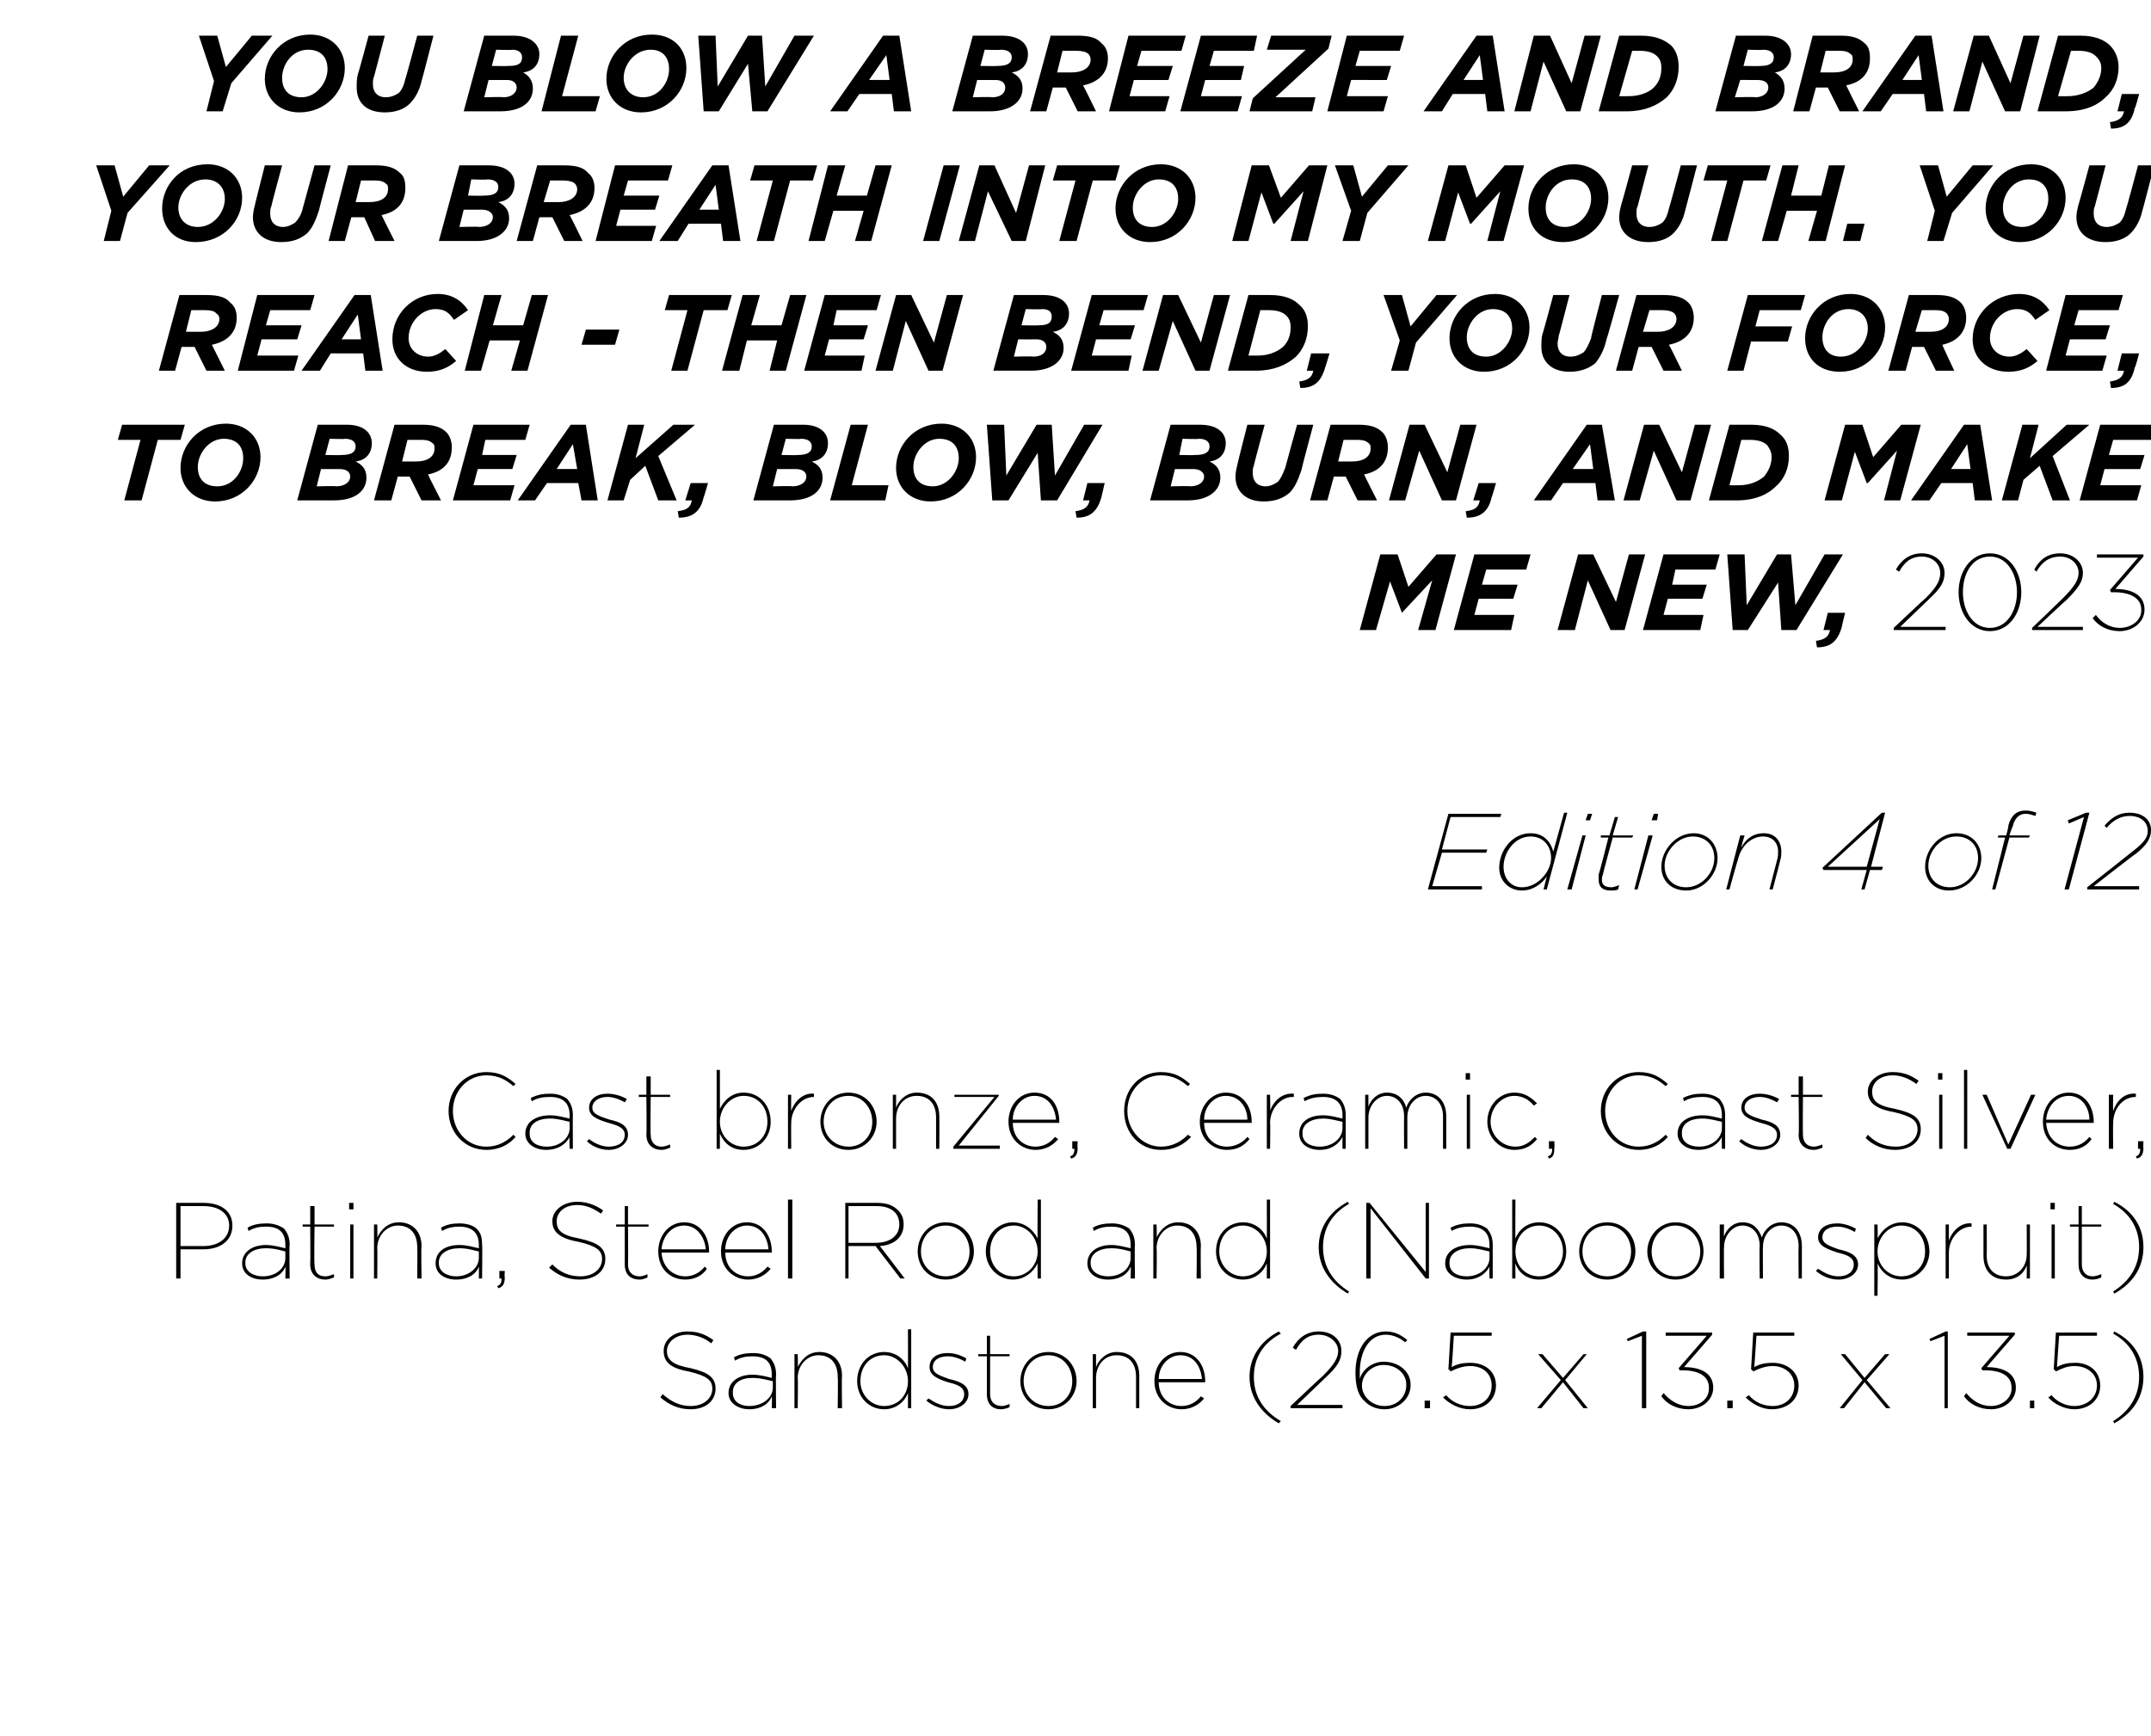 <?xml version="1.0" standalone="no"?><!DOCTYPE svg PUBLIC "-//W3C//DTD SVG 1.1//EN" "http://www.w3.org/Graphics/SVG/1.1/DTD/svg11.dtd"><svg xmlns="http://www.w3.org/2000/svg" version="1.1" width="199px" height="160.6px" viewBox="0 -3 199 160.6" style="top:-3px"><desc>YOU BLOW A BREEZE AND BRAND, YOUR BREATH INTO MY MOUTH. YOU REACH THEN BEND, YOUR FORCE, TO BREAK, BLOW, BURN, AND MA...</desc><defs/><g id="Polygon16800"><path d="m61.1 126.3l.2-.3c.8.7 1.6 1.1 2.6 1.1c1.2 0 2-.7 2-1.6c0-.8-.5-1.2-2.2-1.6c-1.7-.3-2.3-.9-2.3-1.9c0-1 .9-1.8 2.2-1.8c1 0 1.7.3 2.4.8l-.2.3c-.6-.5-1.4-.8-2.2-.8c-1.1 0-1.9.7-1.9 1.5c0 .8.5 1.3 2.2 1.6c1.7.4 2.3.9 2.3 1.9c0 1.1-.9 1.9-2.3 1.9c-1.1 0-2-.4-2.8-1.1zm6.3-.4c0-1.1 1-1.7 2.2-1.7c.7 0 1.4.2 1.8.3v-.3c0-1.2-.6-1.7-1.8-1.7c-.6 0-1.1.1-1.6.4l-.1-.3c.5-.3 1.1-.4 1.8-.4c.7 0 1.2.2 1.6.5c.3.4.5.8.5 1.5c-.04-.04 0 3.1 0 3.1h-.4s.04-1.05 0-1.1c-.2.6-.9 1.2-2.1 1.2c-.9 0-1.9-.5-1.9-1.5zm4.1-.5v-.6c-.5-.1-1.1-.3-1.9-.3c-1.1 0-1.8.5-1.8 1.3v.1c0 .8.7 1.2 1.5 1.2c1.3 0 2.2-.8 2.2-1.7zm2-3.1h.3s.04 1.16 0 1.2c.3-.6.9-1.4 2-1.4c1.3 0 2.1.9 2.1 2.2c-.04.05 0 3 0 3h-.4s.04-2.9 0-2.9c0-1.2-.6-2-1.8-2c-1 0-1.9.9-1.9 2.1c.04-.04 0 2.8 0 2.8h-.3v-5zm5.8 2.5c0-1.6 1.1-2.7 2.5-2.7c1.1 0 1.9.7 2.2 1.5c.01.03 0-3.6 0-3.6h.3v7.3h-.3v-1.4c-.3.8-1.1 1.5-2.2 1.5c-1.4 0-2.5-1.1-2.5-2.6zm4.7 0c0-1.3-1-2.4-2.2-2.4c-1.3 0-2.2 1-2.2 2.4c0 1.3 1 2.3 2.2 2.3c1.3 0 2.2-1 2.2-2.3zm1.7 1.8l.2-.2c.6.4 1.2.7 1.9.7c.8 0 1.4-.4 1.4-1.1c0-.7-.7-.9-1.5-1.1c-.9-.3-1.7-.6-1.7-1.4c0-.8.6-1.3 1.7-1.3c.6 0 1.2.2 1.7.5l-.1.3c-.5-.3-1.1-.5-1.6-.5c-.9 0-1.4.4-1.4 1c0 .6.7.8 1.5 1.1c.9.2 1.8.5 1.8 1.4c0 .8-.8 1.4-1.8 1.4c-.7 0-1.5-.3-2.1-.8zm5.6-.6v-3.5h-.8v-.2h.8v-1.7h.3v1.7h1.8v.2h-1.8v3.5c0 .7.4 1.1 1.1 1.1c.2 0 .5-.1.7-.2v.3c-.2.1-.5.2-.8.2c-.8 0-1.3-.5-1.3-1.4zm3.1-1.2c0-1.4 1-2.7 2.6-2.7c1.5 0 2.6 1.2 2.6 2.7c0 1.4-1.1 2.6-2.6 2.6c-1.6 0-2.6-1.2-2.6-2.6zm4.8 0c0-1.3-.9-2.4-2.2-2.4c-1.4 0-2.3 1.1-2.3 2.4c0 1.3 1 2.3 2.3 2.3c1.3 0 2.2-1 2.2-2.3zm1.9-2.5h.3v1.2c.2-.6.9-1.4 1.9-1.4c1.4 0 2.1.9 2.1 2.2v3h-.3v-2.9c0-1.2-.6-2-1.8-2c-1.1 0-1.9.9-1.9 2.1v2.8h-.3v-5zm5.7 2.5c0-1.5 1-2.7 2.4-2.7c1.5 0 2.3 1.3 2.3 2.7v.1h-4.3c0 1.4 1 2.2 2.1 2.2c.8 0 1.4-.4 1.8-.9l.3.2c-.5.6-1.2 1-2.1 1c-1.3 0-2.5-1-2.5-2.6zm4.4-.2c-.1-1.1-.7-2.2-2-2.2c-1.1 0-2 1-2 2.2h4zm4.4-.2c0-1.8 1-3.3 2.7-4.2l.2.2c-1.7.9-2.5 2.3-2.5 4c0 1.7.8 3.1 2.5 4.1l-.2.2c-1.7-1-2.7-2.5-2.7-4.3zm3.8 2.7s2.99-2.82 3-2.8c1.1-1.1 1.4-1.7 1.4-2.3c0-.8-.8-1.5-1.8-1.5c-1 0-1.6.5-2.1 1.4l-.3-.2c.5-.9 1.3-1.5 2.4-1.5c1.3 0 2.1.8 2.1 1.8c0 .8-.3 1.4-1.5 2.5L120 127h4.2v.3h-4.8v-.2zm6.9-.4c-.6-.5-.9-1.3-.9-2.7c0-2.2 1.1-3.8 2.8-3.8c.8 0 1.4.3 2 .8l-.2.2c-.5-.4-1.1-.7-1.8-.7c-1.5 0-2.4 1.5-2.4 3.5v.6c.2-.8 1.1-1.6 2.2-1.6c1.4 0 2.5.9 2.5 2.1v.1c0 1.2-1.1 2.2-2.4 2.2c-.8 0-1.4-.3-1.8-.7zm3.8-1.5v-.1c0-1-.9-1.8-2.1-1.8c-1.1 0-2 .9-2 1.9c0 1 .9 1.9 2.1 1.9c1.2 0 2-.9 2-1.9zm1.7 1.4h.5v.7h-.5v-.7zm1.7-.3l.3-.2c.5.6 1.3 1 2.2 1c1.2 0 2-.8 2-1.9c0-1.1-.8-1.8-2-1.8c-.6 0-1.2.2-1.8.5c.04-.03-.2-.2-.2-.2l.2-3.4h3.8v.3h-3.5s-.17 2.89-.2 2.9c.5-.3 1.1-.4 1.7-.4c1.4 0 2.4.8 2.4 2.1c0 1.3-1 2.2-2.4 2.2c-1 0-1.9-.5-2.5-1.1zm10.9-1.6l-2.1-2.4h.4l1.9 2.2l1.9-2.2h.3l-2 2.4l2.1 2.6h-.4l-1.9-2.4l-2 2.4h-.4l2.2-2.6zm7.5-4.1l-1.3.5l-.1-.2l1.5-.7h.3v7.1h-.4v-6.7zm1.8 5.6l.2-.3c.6.7 1.4 1.2 2.3 1.2c1.1 0 1.9-.7 1.9-1.6v-.1c0-1.1-1-1.6-2.4-1.6h-.3l-.1-.2l2.6-3h-3.8v-.3h4.3v.2l-2.6 3c1.6 0 2.7.6 2.7 1.9c0 1.2-1.1 2-2.3 2c-1.1 0-2-.5-2.5-1.2zm6.1.4h.5v.7h-.5v-.7zm1.7-.3l.3-.2c.5.6 1.3 1 2.2 1c1.2 0 2-.8 2-1.9c0-1.1-.9-1.8-2-1.8c-.6 0-1.2.2-1.8.5c.02-.03-.2-.2-.2-.2l.2-3.4h3.8v.3h-3.5l-.2 2.9c.5-.3 1.1-.4 1.7-.4c1.3 0 2.4.8 2.4 2.1c0 1.3-1 2.2-2.5 2.2c-.9 0-1.8-.5-2.4-1.1zm10.8-1.6l-2-2.4h.4l1.8 2.2l1.9-2.2h.4l-2.1 2.4l2.2 2.6h-.4l-2-2.4l-1.9 2.4h-.4l2.1-2.6zm7.6-4.1l-1.3.5l-.1-.2l1.5-.7h.2v7.1h-.3v-6.7zm1.8 5.6l.2-.3c.6.7 1.3 1.2 2.3 1.2c1 0 1.9-.7 1.9-1.6v-.1c0-1.1-1-1.6-2.4-1.6h-.3l-.1-.2l2.6-3H182v-.3h4.4v.2s-2.61 2.98-2.6 3c1.6 0 2.7.6 2.7 1.9c0 1.2-1.1 2-2.3 2c-1.1 0-2-.5-2.5-1.2zm6.1.4h.4v.7h-.4v-.7zm1.7-.3l.3-.2c.5.6 1.3 1 2.1 1c1.2 0 2.1-.8 2.1-1.9c0-1.1-.9-1.8-2.1-1.8c-.6 0-1.1.2-1.7.5c0-.03-.2-.2-.2-.2l.2-3.4h3.8v.3h-3.5s-.21 2.89-.2 2.9c.5-.3 1-.4 1.7-.4c1.3 0 2.3.8 2.3 2.1c0 1.3-1 2.2-2.4 2.2c-.9 0-1.9-.5-2.4-1.1zm6 2.2c1.6-1 2.4-2.4 2.4-4.1c0-1.7-.8-3.1-2.4-4l.1-.2c1.8.9 2.7 2.4 2.7 4.2c0 1.8-.9 3.3-2.7 4.3l-.1-.2z" stroke="none" fill="#000"/></g><g id="Polygon16799"><path d="m16.3 108.3h2.5c1.7 0 2.7.8 2.7 2.1c0 1.4-1.1 2.2-2.7 2.2h-2.1v2.7h-.4v-7zm2.5 4c1.4 0 2.4-.7 2.4-1.9c0-1.1-.9-1.8-2.4-1.8h-2.1v3.7h2.1zm3.6 1.6c0-1.1 1-1.7 2.2-1.7c.7 0 1.3.2 1.8.3v-.3c0-1.2-.6-1.7-1.8-1.7c-.6 0-1.1.1-1.6.4l-.1-.3c.5-.3 1.1-.4 1.8-.4c.6 0 1.2.2 1.6.5c.3.4.5.8.5 1.5c-.05-.04 0 3.1 0 3.1h-.4s.03-1.05 0-1.1c-.2.6-.9 1.2-2.1 1.2c-1 0-1.9-.5-1.9-1.5zm4-.5v-.6c-.4-.1-1-.3-1.8-.3c-1.1 0-1.9.5-1.9 1.3v.1c0 .8.8 1.2 1.6 1.2c1.3 0 2.1-.8 2.1-1.7zm2.3.6c.03.01 0-3.5 0-3.5h-.7v-.2h.7v-1.7h.4v1.7h1.8v.2h-1.8s-.05 3.48 0 3.5c0 .7.3 1.1 1 1.1c.3 0 .5-.1.8-.2v.3c-.3.1-.5.2-.8.2c-.8 0-1.4-.5-1.4-1.4zm3.6-5.7h.4v.6h-.4v-.6zm.1 2h.3v5h-.3v-5zm2.2 0h.3s.03 1.16 0 1.2c.3-.6.9-1.4 2-1.4c1.3 0 2.1.9 2.1 2.2c-.05.05 0 3 0 3h-.4s.03-2.9 0-2.9c0-1.2-.6-2-1.8-2c-1 0-1.9.9-1.9 2.1c.03-.04 0 2.8 0 2.8h-.3v-5zm5.7 3.6c0-1.1.9-1.7 2.2-1.7c.7 0 1.3.2 1.8.3v-.3c0-1.2-.7-1.7-1.8-1.7c-.6 0-1.1.1-1.6.4l-.1-.3c.5-.3 1.1-.4 1.7-.4c.7 0 1.3.2 1.6.5c.4.4.5.8.5 1.5c.04-.04 0 3.1 0 3.1h-.3s.02-1.05 0-1.1c-.2.6-.9 1.2-2.1 1.2c-1 0-1.9-.5-1.9-1.5zm4-.5v-.6c-.5-.1-1-.3-1.8-.3c-1.1 0-1.9.5-1.9 1.3v.1c0 .8.8 1.2 1.6 1.2c1.2 0 2.1-.8 2.1-1.7zM46 116c.3-.1.4-.3.4-.7h-.2v-.7h.5s-.04.62 0 .6c0 .6-.2.9-.6 1l-.1-.2zm4.8-1.7l.3-.3c.7.7 1.5 1.1 2.6 1.1c1.2 0 2-.7 2-1.6c0-.8-.5-1.2-2.2-1.6c-1.7-.3-2.4-.9-2.4-1.9c0-1 1-1.8 2.3-1.8c.9 0 1.7.3 2.4.8l-.2.3c-.7-.5-1.4-.8-2.2-.8c-1.2 0-1.9.7-1.9 1.5c0 .8.4 1.3 2.1 1.6c1.8.4 2.4.9 2.4 1.9c0 1.1-.9 1.9-2.4 1.9c-1.1 0-2-.4-2.8-1.1zm7-.3v-3.5h-.8v-.2h.8v-1.7h.3v1.7h1.9v.2h-1.9s.03 3.48 0 3.5c0 .7.4 1.1 1.1 1.1c.2 0 .5-.1.7-.2v.3c-.2.1-.5.2-.7.2c-.9 0-1.4-.5-1.4-1.4zm3.1-1.2c0-1.5 1-2.7 2.4-2.7c1.5 0 2.3 1.3 2.3 2.7v.1h-4.4c.1 1.4 1.1 2.2 2.2 2.2c.8 0 1.4-.4 1.8-.9l.2.2c-.4.6-1.1 1-2 1c-1.4 0-2.5-1-2.5-2.6zm4.4-.2c-.1-1.1-.8-2.2-2-2.2c-1.2 0-2 1-2.1 2.2h4.1zm1.4.2c0-1.5 1-2.7 2.4-2.7c1.5 0 2.3 1.3 2.3 2.7v.1h-4.3c0 1.4 1 2.2 2.1 2.2c.8 0 1.4-.4 1.8-.9l.3.2c-.5.6-1.2 1-2.1 1c-1.3 0-2.5-1-2.5-2.6zm4.4-.2c-.1-1.1-.7-2.2-2-2.2c-1.1 0-2 1-2 2.2h4zm1.8-4.6h.4v7.3h-.4V108zm5.3.3h2.9c.9 0 1.5.2 2 .7c.3.3.5.7.5 1.3c0 1.2-.9 1.9-2.2 2c-.01-.03 2.3 3 2.3 3h-.4l-2.3-3h-2.5v3h-.3v-7zM81 112c1.4 0 2.2-.7 2.2-1.7c0-1.1-.8-1.7-2.1-1.7h-2.6v3.4h2.5zm3.9.8c0-1.4 1-2.7 2.6-2.7c1.5 0 2.6 1.2 2.6 2.7c0 1.4-1.1 2.6-2.6 2.6c-1.6 0-2.6-1.2-2.6-2.6zm4.8 0c0-1.3-.9-2.4-2.2-2.4c-1.4 0-2.3 1.1-2.3 2.4c0 1.3 1 2.3 2.3 2.3c1.3 0 2.2-1 2.2-2.3zm1.5 0c0-1.6 1.2-2.7 2.5-2.7c1.1 0 1.9.7 2.3 1.5c-.03.03 0-3.6 0-3.6h.3v7.3h-.3s-.03-1.39 0-1.4c-.4.8-1.2 1.5-2.3 1.5c-1.3 0-2.5-1.1-2.5-2.6zm4.8 0c0-1.3-1-2.4-2.2-2.4c-1.3 0-2.2 1-2.2 2.4c0 1.3.9 2.3 2.2 2.3c1.2 0 2.2-1 2.2-2.3zm4.6 1.1c0-1.1 1-1.7 2.2-1.7c.7 0 1.3.2 1.8.3v-.3c0-1.2-.6-1.7-1.8-1.7c-.6 0-1.1.1-1.6.4l-.1-.3c.5-.3 1.1-.4 1.8-.4c.6 0 1.2.2 1.6.5c.3.4.5.8.5 1.5c-.04-.04 0 3.1 0 3.1h-.4s.04-1.05 0-1.1c-.2.6-.9 1.2-2.1 1.2c-1 0-1.9-.5-1.9-1.5zm4-.5v-.6c-.4-.1-1-.3-1.8-.3c-1.1 0-1.9.5-1.9 1.3v.1c0 .8.8 1.2 1.6 1.2c1.3 0 2.1-.8 2.1-1.7zm2.1-3.1h.3s.04 1.16 0 1.2c.3-.6.9-1.4 2-1.4c1.3 0 2.1.9 2.1 2.2c-.04.05 0 3 0 3h-.4s.04-2.9 0-2.9c0-1.2-.6-2-1.8-2c-1 0-1.9.9-1.9 2.1c.04-.04 0 2.8 0 2.8h-.3v-5zm5.8 2.5c0-1.6 1.1-2.7 2.5-2.7c1.1 0 1.9.7 2.2 1.5c.01.03 0-3.6 0-3.6h.3v7.3h-.3v-1.4c-.3.8-1.1 1.5-2.2 1.5c-1.4 0-2.5-1.1-2.5-2.6zm4.7 0c0-1.3-1-2.4-2.2-2.4c-1.3 0-2.2 1-2.2 2.4c0 1.3 1 2.3 2.2 2.3c1.2 0 2.2-1 2.2-2.3zm4.8-.4c0-1.8 1-3.3 2.7-4.2l.1.2c-1.6.9-2.4 2.3-2.4 4c0 1.7.8 3.1 2.4 4.1l-.1.2c-1.7-1-2.7-2.5-2.7-4.3zm4.4-4.1h.3l5.2 6.4v-6.4h.3v7h-.3l-5.1-6.5v6.5h-.4v-7zm7.3 5.6c0-1.1 1-1.7 2.3-1.7c.7 0 1.3.2 1.8.3v-.3c0-1.2-.7-1.7-1.8-1.7c-.6 0-1.2.1-1.7.4l-.1-.3c.6-.3 1.1-.4 1.8-.4c.7 0 1.2.2 1.6.5c.3.4.5.8.5 1.5v3.1h-.3s-.02-1.05 0-1.1c-.3.6-1 1.2-2.1 1.2c-1 0-2-.5-2-1.5zm4.1-.5v-.6c-.5-.1-1.1-.3-1.8-.3c-1.1 0-1.9.5-1.9 1.3v.1c0 .8.7 1.2 1.6 1.2c1.2 0 2.1-.8 2.1-1.7zm2.4.5c-.02.03 0 1.4 0 1.4h-.3V108h.3s-.02 3.65 0 3.6c.3-.8 1.1-1.5 2.2-1.5c1.4 0 2.5 1.1 2.5 2.7c0 1.5-1.1 2.6-2.5 2.6c-1.1 0-1.9-.6-2.2-1.5zm4.4-1.1c0-1.4-1-2.4-2.2-2.4c-1.3 0-2.2 1.1-2.2 2.4c0 1.3.9 2.3 2.2 2.3c1.2 0 2.2-1 2.2-2.3zm1.5 0c0-1.4 1-2.7 2.6-2.7c1.5 0 2.6 1.2 2.6 2.7c0 1.4-1.1 2.6-2.6 2.6c-1.6 0-2.6-1.2-2.6-2.6zm4.8 0c0-1.3-.9-2.4-2.2-2.4c-1.4 0-2.3 1.1-2.3 2.4c0 1.3 1 2.3 2.3 2.3c1.3 0 2.2-1 2.2-2.3zm1.5 0c0-1.4 1.1-2.7 2.6-2.7c1.6 0 2.6 1.2 2.6 2.7c0 1.4-1 2.6-2.6 2.6c-1.5 0-2.6-1.2-2.6-2.6zm4.9 0c0-1.3-1-2.4-2.3-2.4c-1.3 0-2.2 1.1-2.2 2.4c0 1.3.9 2.3 2.2 2.3c1.4 0 2.3-1 2.3-2.3zm1.8-2.5h.4s-.03 1.09 0 1.1c.2-.6.8-1.3 1.7-1.3c1 0 1.5.6 1.8 1.4c.2-.7.9-1.4 1.8-1.4c1.1 0 1.9.8 1.9 2.2v3h-.3s-.03-2.98 0-3c0-1.2-.7-1.9-1.6-1.9c-.9 0-1.7.8-1.7 2c-.02-.04 0 2.9 0 2.9h-.3s-.04-2.99 0-3c0-1.2-.7-1.9-1.6-1.9c-.9 0-1.7.9-1.7 2c-.03-.03 0 2.9 0 2.9h-.4v-5zm8.9 4.3l.2-.2c.6.4 1.2.7 1.9.7c.8 0 1.4-.4 1.4-1.1c0-.7-.7-.9-1.5-1.1c-.9-.3-1.8-.6-1.8-1.4c0-.8.7-1.3 1.8-1.3c.5 0 1.2.2 1.7.5l-.1.3c-.5-.3-1.1-.5-1.6-.5c-.9 0-1.4.4-1.4 1c0 .6.7.8 1.5 1.1c.9.2 1.8.5 1.8 1.4c0 .8-.8 1.4-1.8 1.4c-.8 0-1.5-.3-2.1-.8zm5.4-4.3h.3s.04 1.35 0 1.3c.4-.8 1.2-1.5 2.3-1.5c1.3 0 2.5 1.1 2.5 2.7c0 1.5-1.2 2.6-2.5 2.6c-1.1 0-1.9-.6-2.3-1.5c.04.03 0 3 0 3h-.3v-6.6zm4.7 2.5c0-1.4-.9-2.4-2.2-2.4c-1.2 0-2.2 1.1-2.2 2.4c0 1.3 1 2.3 2.2 2.3c1.3 0 2.2-1 2.2-2.3zm1.9-2.5h.3v1.5c.3-.9 1.1-1.7 2.1-1.6v.3c-1.2 0-2.1 1.2-2.1 2.4v2.4h-.3v-5zm3.5 2.9v-2.9h.3s.02 2.86 0 2.9c0 1.1.6 1.9 1.8 1.9c1.1 0 1.9-.9 1.9-2c.02 0 0-2.8 0-2.8h.3v5h-.3s.02-1.2 0-1.2c-.2.6-.8 1.3-1.9 1.3c-1.4 0-2.1-.9-2.1-2.2zm6.2-4.9h.4v.6h-.4v-.6zm.1 2h.3v5h-.3v-5zm2.5 3.7c-.02.01 0-3.5 0-3.5h-.8v-.2h.8v-1.7h.3v1.7h1.8v.2h-1.8v3.5c0 .7.4 1.1 1 1.1c.3 0 .5-.1.8-.2v.3c-.2.1-.5.2-.8.2c-.8 0-1.3-.5-1.3-1.4zm3.2 2.5c1.6-1 2.4-2.4 2.4-4.1c0-1.7-.8-3.1-2.4-4l.1-.2c1.8.9 2.7 2.4 2.7 4.2c0 1.8-.9 3.3-2.7 4.3l-.1-.2z" stroke="none" fill="#000"/></g><g id="Polygon16798"><path d="m41.5 99.8c0-2 1.5-3.6 3.5-3.6c1.3 0 2 .5 2.7 1.1l-.2.2c-.6-.5-1.3-1-2.5-1c-1.8 0-3.1 1.5-3.1 3.3c0 1.8 1.3 3.3 3.1 3.3c1.1 0 1.9-.5 2.5-1.1l.2.2c-.6.7-1.5 1.2-2.7 1.2c-2 0-3.5-1.6-3.5-3.6zm7.1 2.1c0-1.1 1-1.7 2.3-1.7c.7 0 1.3.2 1.8.3v-.3c0-1.2-.7-1.7-1.8-1.7c-.7 0-1.2.1-1.7.4l-.1-.3c.6-.3 1.1-.4 1.8-.4c.7 0 1.2.2 1.6.5c.3.4.5.8.5 1.5c-.02-.04 0 3.1 0 3.1h-.3s-.04-1.05 0-1.1c-.3.6-1 1.2-2.2 1.2c-.9 0-1.9-.5-1.9-1.5zm4.1-.5v-.6c-.5-.1-1.1-.3-1.8-.3c-1.2 0-1.9.5-1.9 1.3v.1c0 .8.7 1.2 1.6 1.2c1.2 0 2.1-.8 2.1-1.7zm1.6 1.2l.2-.2c.5.4 1.2.7 1.8.7c.9 0 1.5-.4 1.5-1.1c0-.7-.8-.9-1.5-1.1c-1-.3-1.8-.6-1.8-1.4c0-.8.7-1.3 1.7-1.3c.6 0 1.3.2 1.8.5l-.2.3c-.5-.3-1.1-.5-1.6-.5c-.8 0-1.4.4-1.4 1c0 .6.7.8 1.6 1.1c.9.2 1.7.5 1.7 1.4c0 .8-.8 1.4-1.8 1.4c-.7 0-1.5-.3-2-.8zm5.5-.6c.04.01 0-3.5 0-3.5h-.7v-.2h.7v-1.7h.4v1.7h1.8v.2h-1.8s-.04 3.48 0 3.5c0 .7.4 1.1 1 1.1c.3 0 .5-.1.8-.2v.3c-.3.1-.5.2-.8.2c-.8 0-1.4-.5-1.4-1.4zm6.8-.1v1.4h-.3V96h.3s.01 3.65 0 3.6c.4-.8 1.1-1.5 2.2-1.5c1.4 0 2.5 1.1 2.5 2.7c0 1.5-1.1 2.6-2.5 2.6c-1.1 0-1.8-.6-2.2-1.5zm4.4-1.1c0-1.4-.9-2.4-2.2-2.4c-1.2 0-2.2 1.1-2.2 2.4c0 1.3 1 2.3 2.2 2.3c1.3 0 2.2-1 2.2-2.3zm1.9-2.5h.3s-.02 1.5 0 1.5c.3-.9 1.1-1.7 2.1-1.6v.3c-1.2 0-2.1 1.2-2.1 2.4c-.02.01 0 2.4 0 2.4h-.3v-5zm3 2.5c0-1.4 1-2.7 2.6-2.7c1.5 0 2.6 1.2 2.6 2.7c0 1.4-1.1 2.6-2.6 2.6c-1.6 0-2.6-1.2-2.6-2.6zm4.8 0c0-1.3-.9-2.4-2.2-2.4c-1.4 0-2.3 1.1-2.3 2.4c0 1.3 1 2.3 2.3 2.3c1.3 0 2.2-1 2.2-2.3zm1.9-2.5h.3v1.2c.2-.6.9-1.4 1.9-1.4c1.4 0 2.1.9 2.1 2.2c.02.05 0 3 0 3h-.3v-2.9c0-1.2-.6-2-1.8-2c-1.1 0-1.9.9-1.9 2.1v2.8h-.3v-5zm5.6 4.8l3.8-4.6h-3.7v-.2h4.1v.1l-3.7 4.6h3.8v.3h-4.3v-.2zm5.1-2.3c0-1.5 1-2.7 2.4-2.7c1.6 0 2.3 1.3 2.3 2.7v.1h-4.3c0 1.4 1 2.2 2.1 2.2c.8 0 1.4-.4 1.8-.9l.3.2c-.5.6-1.2 1-2.1 1c-1.3 0-2.5-1-2.5-2.6zm4.4-.2c-.1-1.1-.7-2.2-2-2.2c-1.1 0-2 1-2 2.2h4zM99 104c.3-.1.4-.3.4-.7h-.2v-.7h.5s-.04.62 0 .6c0 .6-.2.9-.6 1l-.1-.2zm5-4.2c0-2 1.4-3.6 3.4-3.6c1.3 0 2 .5 2.7 1.1l-.2.2c-.6-.5-1.3-1-2.5-1c-1.8 0-3.1 1.5-3.1 3.3c0 1.8 1.4 3.3 3.1 3.3c1.1 0 1.9-.5 2.5-1.1l.3.2c-.7.7-1.5 1.2-2.8 1.2c-2 0-3.4-1.6-3.4-3.6zm7 1c0-1.5 1.1-2.7 2.4-2.7c1.6 0 2.4 1.3 2.4 2.7v.1h-4.4c0 1.4 1 2.2 2.1 2.2c.8 0 1.5-.4 1.9-.9l.2.2c-.5.6-1.1 1-2.1 1c-1.3 0-2.5-1-2.5-2.6zm4.4-.2c0-1.1-.7-2.2-2-2.2c-1.1 0-2 1-2 2.2h4zm1.8-2.3h.3s.04 1.5 0 1.5c.3-.9 1.1-1.7 2.2-1.6v.3h-.1c-1.2 0-2.1 1.2-2.1 2.4c.04.01 0 2.4 0 2.4h-.3v-5zm3 3.6c0-1.1.9-1.7 2.2-1.7c.7 0 1.3.2 1.8.3v-.3c0-1.2-.7-1.7-1.8-1.7c-.6 0-1.2.1-1.7.4l-.1-.3c.6-.3 1.1-.4 1.8-.4c.7 0 1.2.2 1.6.5c.3.4.5.8.5 1.5v3.1h-.3s-.01-1.05 0-1.1c-.3.6-1 1.2-2.1 1.2c-1 0-1.9-.5-1.9-1.5zm4-.5v-.6c-.5-.1-1.1-.3-1.8-.3c-1.1 0-1.9.5-1.9 1.3v.1c0 .8.7 1.2 1.6 1.2c1.2 0 2.1-.8 2.1-1.7zm2.1-3.1h.3s-.01 1.09 0 1.1c.2-.6.8-1.3 1.7-1.3c1 0 1.6.6 1.8 1.4c.2-.7.9-1.4 1.8-1.4c1.1 0 1.9.8 1.9 2.2v3h-.3v-3c0-1.2-.7-1.9-1.6-1.9c-.9 0-1.7.8-1.7 2v2.9h-.3s-.02-2.99 0-3c0-1.2-.7-1.9-1.6-1.9c-.9 0-1.7.9-1.7 2v2.9h-.3v-5zm9.3-2h.4v.6h-.4v-.6zm.1 2h.3v5h-.3v-5zm1.9 2.5c0-1.5 1.1-2.7 2.5-2.7c1 0 1.6.5 2.1 1l-.3.2c-.4-.5-1-.9-1.8-.9c-1.2 0-2.2 1.1-2.2 2.4c0 1.2 1 2.3 2.3 2.3c.8 0 1.3-.4 1.8-.9l.2.2c-.5.6-1.1 1-2.1 1c-1.4 0-2.5-1.2-2.5-2.6zm5.6 3.2c.3-.1.4-.3.4-.7h-.3v-.7h.5s.03.62 0 .6c0 .6-.1.9-.5 1l-.1-.2zm4.9-4.2c0-2 1.5-3.6 3.5-3.6c1.3 0 2 .5 2.7 1.1l-.2.2c-.6-.5-1.3-1-2.5-1c-1.8 0-3.1 1.5-3.1 3.3c0 1.8 1.3 3.3 3.1 3.3c1.1 0 1.9-.5 2.5-1.1l.2.2c-.6.7-1.5 1.2-2.7 1.2c-2 0-3.5-1.6-3.5-3.6zm7.1 2.1c0-1.1 1-1.7 2.3-1.7c.7 0 1.3.2 1.8.3v-.3c0-1.2-.7-1.7-1.8-1.7c-.7 0-1.2.1-1.7.4l-.1-.3c.6-.3 1.1-.4 1.8-.4c.7 0 1.2.2 1.6.5c.3.4.5.8.5 1.5v3.1h-.3s-.03-1.05 0-1.1c-.3.6-1 1.2-2.2 1.2c-.9 0-1.9-.5-1.9-1.5zm4.1-.5v-.6c-.5-.1-1.1-.3-1.8-.3c-1.2 0-1.9.5-1.9 1.3v.1c0 .8.7 1.2 1.6 1.2c1.2 0 2.1-.8 2.1-1.7zm1.6 1.2l.2-.2c.5.4 1.2.7 1.8.7c.9 0 1.5-.4 1.5-1.1c0-.7-.8-.9-1.5-1.1c-1-.3-1.8-.6-1.8-1.4c0-.8.7-1.3 1.7-1.3c.6 0 1.3.2 1.8.5l-.2.3c-.5-.3-1.1-.5-1.6-.5c-.8 0-1.4.4-1.4 1c0 .6.7.8 1.6 1.1c.9.2 1.7.5 1.7 1.4c0 .8-.8 1.4-1.8 1.4c-.7 0-1.5-.3-2-.8zm5.5-.6c.05.01 0-3.5 0-3.5h-.7v-.2h.7v-1.7h.4v1.7h1.8v.2h-1.8s-.03 3.48 0 3.5c0 .7.4 1.1 1 1.1c.3 0 .5-.1.8-.2v.3c-.3.1-.5.2-.8.2c-.8 0-1.4-.5-1.4-1.4zm6.2.3l.2-.3c.7.7 1.5 1.1 2.6 1.1c1.2 0 2-.7 2-1.6c0-.8-.5-1.2-2.2-1.6c-1.7-.3-2.4-.9-2.4-1.9c0-1 1-1.8 2.3-1.8c1 0 1.7.3 2.4.8l-.2.3c-.7-.5-1.4-.8-2.2-.8c-1.2 0-1.9.7-1.9 1.5c0 .8.4 1.3 2.1 1.6c1.8.4 2.4.9 2.4 1.9c0 1.1-.9 1.9-2.4 1.9c-1 0-2-.4-2.7-1.1zm6.7-6h.4v.6h-.4v-.6zm.1 2h.3v5h-.3v-5zm2.3-2.3h.3v7.3h-.3V96zm1.7 2.3h.4l2 4.6l2.1-4.6h.4l-2.3 5h-.3l-2.3-5zm5.6 2.5c0-1.5 1-2.7 2.4-2.7c1.5 0 2.3 1.3 2.3 2.7v.1h-4.4c.1 1.4 1 2.2 2.2 2.2c.8 0 1.4-.4 1.8-.9l.2.2c-.4.6-1.1 1-2 1c-1.4 0-2.5-1-2.5-2.6zm4.3-.2c0-1.1-.7-2.2-1.9-2.2c-1.2 0-2 1-2.1 2.2h4zm1.8-2.3h.4s-.03 1.5 0 1.5c.3-.9 1-1.7 2.1-1.6v.3c-1.3 0-2.1 1.2-2.1 2.4c-.03.01 0 2.4 0 2.4h-.4v-5zm2.5 5.7c.3-.1.4-.3.4-.7h-.2v-.7h.5s-.03.62 0 .6c0 .6-.2.9-.6 1l-.1-.2z" stroke="none" fill="#000"/></g><g id="Polygon16797"><path d="m134 72.3h4.9l-.1.3h-4.6l-.8 3h4.2l-.1.3h-4.1l-.9 3.1h4.6v.3h-5l1.9-7zm4.7 5c0-1.6 1.2-3.2 2.9-3.2c1.3 0 1.9.9 2.1 1.7l1-3.6h.3l-1.9 7.1h-.3l.3-1.2c-.4.6-1.2 1.3-2.3 1.3c-1.2 0-2.1-.9-2.1-2.1zm4.8-.9c0-1.1-.7-2-1.9-2c-1.5 0-2.5 1.5-2.5 2.8c0 1.1.7 1.9 1.7 1.9c1.5 0 2.7-1.5 2.7-2.7zm3.4-4.1h.4l-.2.6h-.4l.2-.6zm-.5 2h.3l-1.3 5h-.4l1.4-5zm1.5 4.1v-.5c.04.03.9-3.4.9-3.4h-.7v-.2h.8l.5-1.7h.3l-.5 1.7h1.9l-.1.2h-1.8s-.94 3.44-.9 3.4c-.1.2-.1.4-.1.5c0 .5.3.7.9.7c.2 0 .4-.1.7-.2l-.1.4c-.2.1-.4.1-.7.1c-.7 0-1.1-.3-1.1-1zm5.1-6.1h.4l-.1.6h-.5l.2-.6zm-.5 2h.4l-1.4 5h-.3l1.3-5zm1.2 2.9c0-1.5 1.3-3.1 3-3.1c1.3 0 2.2 1 2.2 2.3c0 1.5-1.3 3-2.9 3c-1.4 0-2.3-.9-2.3-2.2zm4.9-.8c0-1.2-.8-2-2-2c-1.4 0-2.6 1.4-2.6 2.7c0 1.2.8 2 2 2c1.4 0 2.6-1.3 2.6-2.7zm2.4-2.1h.4s-.34 1.11-.3 1.1c.4-.7 1-1.3 2.1-1.3c1 0 1.6.7 1.6 1.7c0 .2 0 .5-.1.8c.02-.02-.7 2.7-.7 2.7h-.3l.7-2.7c.1-.3.1-.6.1-.8c0-.8-.5-1.4-1.4-1.4c-1 0-2 .8-2.3 2.1c-.03-.01-.8 2.8-.8 2.8h-.3l1.3-5zm11.7 3.2h-4l-.1-.2l5.5-5.1h.3l-1.3 5h1.1l-.1.3H173l-.5 1.8h-.3l.5-1.8zm0-.3l1.2-4.4l-4.8 4.4h3.6zm5.4 0c0-1.5 1.2-3.1 2.9-3.1c1.4 0 2.3 1 2.3 2.3c0 1.5-1.3 3-3 3c-1.3 0-2.2-.9-2.2-2.2zm4.9-.8c0-1.2-.8-2-2-2c-1.5 0-2.6 1.4-2.6 2.7c0 1.2.8 2 2 2c1.4 0 2.6-1.3 2.6-2.7zm2.5-1.9h-.7l.1-.2h.7s.25-.86.2-.9c.3-1.1.9-1.4 1.6-1.4c.4 0 .7.1 1 .2l-.1.3c-.3-.1-.6-.2-.9-.2c-.5 0-1 .3-1.2 1.2c-.04 0-.3.8-.3.8h1.9l-.1.2h-1.8l-1.3 4.8h-.3l1.2-4.8zm7.3-1.9l-1.4.6l-.1-.3l1.7-.7h.3l-1.9 7.1h-.4l1.8-6.7zm.3 6.5s4.27-3.36 4.3-3.4c.9-.7 1.3-1.2 1.3-1.8c0-.8-.6-1.4-1.7-1.4c-.9 0-1.6.5-2.1 1.1l-.2-.2c.6-.7 1.3-1.2 2.3-1.2c1.3 0 2 .7 2 1.6c0 .8-.4 1.4-1.4 2.2c-.03-.03-3.9 3-3.9 3h4.2v.3h-4.8v-.2z" stroke="none" fill="#000"/></g><g id="Polygon16796"><path d="m127.7 48.3h1.6l1 3l2.6-3h1.8l-1.9 7h-1.6l1.3-4.6l-2.8 3l-1.1-2.9l-1.3 4.5h-1.5l1.9-7zm8.7 0h5.2l-.4 1.4h-3.7l-.4 1.4h3.3l-.4 1.3h-3.2l-.4 1.5h3.7l-.3 1.4h-5.3l1.9-7zm9.6 0h1.4l2.1 4.4l1.2-4.4h1.5l-1.9 7H149l-2.1-4.6l-1.2 4.6h-1.6l1.9-7zm7.9 0h5.2l-.4 1.4H155l-.3 1.4h3.2l-.4 1.3h-3.2l-.4 1.5h3.7l-.3 1.4H152l1.9-7zm5.9 0h1.6l.2 4.7l2.8-4.7h1.3l.4 4.7l2.7-4.7h1.7l-4.3 7h-1.4l-.3-4.4l-2.8 4.4h-1.4l-.5-7zm8.2 8c.8-.1 1.2-.4 1.3-1h-.6l.4-1.6h1.6s-.33 1.35-.3 1.3c-.4 1.4-1.1 1.9-2.3 1.9l-.1-.6zm7.2-1.2s2.98-2.82 3-2.8c1.1-1.1 1.3-1.7 1.3-2.3c0-.8-.7-1.5-1.7-1.5c-1 0-1.6.5-2.1 1.4l-.3-.2c.5-.9 1.3-1.5 2.4-1.5c1.2 0 2.1.8 2.1 1.8c0 .8-.3 1.4-1.5 2.5l-2.6 2.5h4.2v.3h-4.8v-.2zm6-3.3c0-1.9 1.1-3.6 2.9-3.6c1.8 0 2.9 1.7 2.9 3.6c0 1.9-1.1 3.6-2.9 3.6c-1.8 0-2.9-1.7-2.9-3.6zm5.4 0c0-1.7-.9-3.3-2.5-3.3c-1.6 0-2.5 1.5-2.5 3.3c0 1.7.9 3.3 2.5 3.3c1.6 0 2.5-1.6 2.5-3.3zm1.4 3.3s2.94-2.82 2.9-2.8c1.1-1.1 1.4-1.7 1.4-2.3c0-.8-.7-1.5-1.7-1.5c-1 0-1.7.5-2.2 1.4l-.2-.2c.5-.9 1.2-1.5 2.4-1.5c1.2 0 2.1.8 2.1 1.8c0 .8-.4 1.4-1.5 2.5c-.04 0-2.7 2.5-2.7 2.5h4.2v.3H188v-.2zm5.6-.9l.3-.3c.5.7 1.3 1.2 2.2 1.2c1.1 0 2-.7 2-1.6v-.1c0-1.1-1.1-1.6-2.5-1.6h-.3l-.1-.2l2.6-3H194v-.3h4.3v.2l-2.6 3c1.6 0 2.7.6 2.7 1.9c0 1.2-1.1 2-2.3 2c-1.1 0-2-.5-2.5-1.2z" stroke="none" fill="#000"/></g><g id="Polygon16795"><path d="m13 37.7h-2.1l.4-1.4h5.8l-.4 1.4h-2.1l-1.5 5.6h-1.6l1.5-5.6zm3.7 2.6c0-2.1 1.7-4.1 4.2-4.1c1.9 0 3.2 1.3 3.2 3.1c0 2.1-1.7 4.1-4.2 4.1c-1.9 0-3.2-1.3-3.2-3.1zm5.8-.9c0-1.1-.6-1.8-1.8-1.8c-1.4 0-2.4 1.4-2.4 2.6c0 1.1.6 1.8 1.8 1.8c1.5 0 2.4-1.4 2.4-2.6zm6.9-3.1h2.7c1.6 0 2.3.8 2.3 1.7c0 1-.6 1.6-1.5 1.7c.6.3 1 .7 1 1.5c0 1.2-1 2.1-3 2.1h-3.4l1.9-7zm2.2 2.8c.8 0 1.3-.2 1.3-.8c0-.4-.3-.7-1-.7c.03.05-1.4 0-1.4 0l-.4 1.5s1.54.03 1.5 0zm-.5 2.9c.8 0 1.3-.4 1.3-.9c0-.4-.3-.7-1-.7c.03.01-1.7 0-1.7 0l-.4 1.6s1.84-.05 1.8 0zm5.4-5.7h2.6c1 0 1.7.2 2.2.7c.3.3.5.8.5 1.4c0 1.3-.7 2.2-2.2 2.5c-.03.01 1.2 2.4 1.2 2.4H39l-1.1-2.2h-1.1l-.6 2.2h-1.6l1.9-7zm2 3.4c1 0 1.7-.4 1.7-1.2c0-.2 0-.4-.2-.5c-.2-.2-.5-.3-1-.3h-1.3l-.5 2h1.3zm5.3-3.4h5.2l-.4 1.4h-3.7l-.3 1.4h3.2l-.4 1.3h-3.2l-.4 1.5h3.8l-.4 1.4h-5.3l1.9-7zm9 0h1.4l1.1 7h-1.5l-.3-1.6h-2.9l-1.1 1.6h-1.6l4.9-7zm.6 4.1l-.4-2.3l-1.5 2.3h1.9zm4.7-4.1h1.5l-.8 3.1l3.5-3.1h2l-3.4 2.9l1.7 4.1h-1.7l-1.2-3.2l-1.4 1.3l-.6 1.9h-1.5l1.9-7zm4.6 8c.9-.1 1.2-.4 1.3-1h-.6l.5-1.6h1.6s-.38 1.35-.4 1.3c-.3 1.4-1.1 1.9-2.3 1.9l-.1-.6zm8.9-8h2.7c1.6 0 2.3.8 2.3 1.7c0 1-.6 1.6-1.5 1.7c.6.3 1 .7 1 1.5c0 1.2-1 2.1-3 2.1h-3.4l1.9-7zm2.2 2.8c.8 0 1.3-.2 1.3-.8c0-.4-.3-.7-1-.7c.03.05-1.4 0-1.4 0l-.4 1.5s1.54.03 1.5 0zm-.5 2.9c.8 0 1.3-.4 1.3-.9c0-.4-.3-.7-1-.7c.03.01-1.7 0-1.7 0l-.4 1.6s1.84-.05 1.8 0zm5.4-5.7h1.6l-1.5 5.6h3.4l-.3 1.4h-5.1l1.9-7zm4.2 4c0-2.1 1.7-4.1 4.2-4.1c1.9 0 3.2 1.3 3.2 3.1c0 2.1-1.7 4.1-4.2 4.1c-1.9 0-3.2-1.3-3.2-3.1zm5.8-.9c0-1.1-.6-1.8-1.8-1.8c-1.4 0-2.4 1.4-2.4 2.6c0 1.1.6 1.8 1.8 1.8c1.4 0 2.4-1.4 2.4-2.6zm2.6-3.1h1.6l.2 4.7l2.8-4.7h1.4l.3 4.7l2.7-4.7h1.7l-4.2 7h-1.5l-.3-4.4l-2.7 4.4h-1.5l-.5-7zm8.2 8c.8-.1 1.2-.4 1.3-1h-.6l.4-1.6h1.6l-.3 1.3c-.4 1.4-1.1 1.9-2.3 1.9l-.1-.6zm8.8-8h2.7c1.7 0 2.4.8 2.4 1.7c0 1-.6 1.6-1.5 1.7c.6.3 1 .7 1 1.5c0 1.2-1.1 2.1-3 2.1h-3.5l1.9-7zm2.3 2.8c.8 0 1.3-.2 1.3-.8c0-.4-.3-.7-1-.7c0 .05-1.5 0-1.5 0l-.3 1.5s1.51.03 1.5 0zm-.5 2.9c.8 0 1.3-.4 1.3-.9c0-.4-.4-.7-1-.7c0 .01-1.7 0-1.7 0l-.4 1.6s1.81-.05 1.8 0zm4.2-.9c0-.4.1-.8.2-1.2c-.03.03.9-3.6.9-3.6h1.6s-1.03 3.77-1 3.8c-.1.2-.1.4-.1.7c0 .7.4 1.2 1.2 1.2c.4 0 .8-.2 1.1-.4c.3-.3.5-.8.7-1.3c0-.05 1.1-4 1.1-4h1.5s-1.12 4.17-1.1 4.2c-.3.9-.6 1.6-1.1 2.1c-.6.5-1.3.8-2.4.8c-1.6 0-2.6-.9-2.6-2.3zm8.8-4.8h2.6c1 0 1.7.2 2.2.7c.3.3.5.8.5 1.4c0 1.3-.7 2.2-2.2 2.5c-.02.01 1.2 2.4 1.2 2.4h-1.8l-1.1-2.2h-1.1l-.6 2.2h-1.6l1.9-7zm2 3.4c1 0 1.7-.4 1.7-1.2c0-.2 0-.4-.2-.5c-.2-.2-.5-.3-1-.3h-1.3l-.5 2h1.3zm5.3-3.4h1.4l2.1 4.4l1.2-4.4h1.5l-1.9 7h-1.3l-2.1-4.6l-1.3 4.6h-1.5l1.9-7zm5.2 8c.9-.1 1.2-.4 1.3-1h-.6l.5-1.6h1.6s-.38 1.35-.4 1.3c-.3 1.4-1.1 1.9-2.3 1.9l-.1-.6zm11.2-8h1.4l1.2 7h-1.6l-.2-1.6h-3l-1.1 1.6h-1.6l4.9-7zm.6 4.1l-.3-2.3l-1.6 2.3h1.9zm4.7-4.1h1.4l2.1 4.4l1.2-4.4h1.5l-1.9 7h-1.3l-2.1-4.6l-1.3 4.6h-1.5l1.9-7zm7.9 0h2c1.4 0 2.2.4 2.7.9c.6.5.8 1.2.8 2c0 1.1-.4 2.1-1.2 2.8c-.8.8-2 1.3-3.6 1.3h-2.6l1.9-7zm.9 5.6c.9 0 1.7-.3 2.3-.8c.4-.5.7-1.1.7-1.8c0-.5-.2-.8-.4-1.1c-.3-.3-.8-.5-1.6-.5h-.8l-1.1 4.2s.86.01.9 0zm9.8-5.6h1.6l1 3l2.6-3h1.8l-1.9 7h-1.5l1.2-4.6l-2.7 3h-.1l-1.1-2.9l-1.2 4.5h-1.6l1.9-7zm11 0h1.5l1.1 7h-1.6l-.2-1.6h-2.9l-1.1 1.6h-1.7l4.9-7zm.6 4.1l-.3-2.3l-1.5 2.3h1.8zm4.8-4.1h1.5l-.8 3.1l3.4-3.1h2.1l-3.4 2.9l1.6 4.1h-1.6l-1.2-3.2l-1.5 1.3l-.5 1.9h-1.5l1.9-7zm7.2 0h5.3l-.4 1.4h-3.7l-.4 1.4h3.3l-.4 1.3h-3.3l-.4 1.5h3.8l-.4 1.4h-5.3l1.9-7z" stroke="none" fill="#000"/></g><g id="Polygon16794"><path d="m16.6 24.3h2.5c1.1 0 1.8.2 2.2.7c.4.3.6.8.6 1.4c0 1.3-.8 2.2-2.3 2.5l1.2 2.4h-1.7L18 29.1h-1.2l-.6 2.2h-1.5l1.9-7zm2 3.4c.9 0 1.7-.4 1.7-1.2c0-.2-.1-.4-.3-.5c-.1-.2-.5-.3-1-.3h-1.3l-.5 2h1.4zm5.2-3.4h5.3l-.4 1.4H25l-.4 1.4h3.3l-.4 1.3h-3.3l-.4 1.5h3.8l-.4 1.4H22l1.8-7zm9 0h1.5l1.1 7h-1.6l-.2-1.6h-3l-1 1.6h-1.7l4.9-7zm.6 4.1l-.3-2.3l-1.5 2.3h1.8zm2.9 0c0-2.3 1.8-4.2 4.2-4.2c1.3 0 2.2.6 2.8 1.5l-1.3.9c-.4-.6-.8-1-1.7-1c-1.3 0-2.5 1.2-2.5 2.7c0 1 .8 1.7 1.8 1.7c.6 0 1.1-.3 1.6-.7l1 1.1c-.7.6-1.5 1-2.7 1c-1.9 0-3.2-1.2-3.2-3zm8.5-4.1h1.6l-.8 2.8h2.8l.8-2.8h1.5l-1.9 7h-1.5l.8-2.8h-2.8l-.8 2.8H43l1.8-7zm9.4 3.2h3.1l-.4 1.4h-3.1l.4-1.4zm9.4-1.8h-2.1l.4-1.4h5.8l-.4 1.4h-2.2l-1.5 5.6h-1.5l1.5-5.6zm5.1-1.4h1.6l-.8 2.8h2.8l.8-2.8h1.5l-1.9 7h-1.5l.7-2.8h-2.8l-.7 2.8h-1.6l1.9-7zm7.6 0h5.2l-.4 1.4h-3.7l-.3 1.4h3.2l-.4 1.3h-3.2l-.4 1.5h3.7l-.3 1.4h-5.3l1.9-7zm6.6 0h1.4l2.1 4.4l1.2-4.4h1.5l-1.9 7h-1.3l-2.1-4.6l-1.2 4.6H81l1.9-7zm10.9 0h2.7c1.7 0 2.4.8 2.4 1.7c0 1-.6 1.6-1.5 1.7c.6.3 1 .7 1 1.5c0 1.2-1.1 2.1-3 2.1h-3.5l1.9-7zm2.3 2.8c.8 0 1.2-.2 1.2-.8c0-.4-.2-.7-.9-.7c-.03.05-1.5 0-1.5 0l-.4 1.5s1.58.03 1.6 0zm-.5 2.9c.8 0 1.2-.4 1.2-.9c0-.4-.3-.7-.9-.7c-.03.01-1.7 0-1.7 0l-.4 1.6s1.78-.05 1.8 0zm5.4-5.7h5.2l-.4 1.4h-3.7l-.4 1.4h3.3l-.4 1.3h-3.2l-.4 1.5h3.7l-.3 1.4h-5.3l1.9-7zm6.6 0h1.4l2.1 4.4l1.2-4.4h1.5l-1.9 7h-1.3l-2.1-4.6l-1.3 4.6h-1.5l1.9-7zm7.9 0h2c1.4 0 2.2.4 2.7.9c.6.5.8 1.2.8 2c0 1.1-.4 2.1-1.1 2.8c-.9.8-2.1 1.3-3.7 1.3h-2.6l1.9-7zm.9 5.6c.9 0 1.7-.3 2.3-.8c.5-.5.7-1.1.7-1.8c0-.5-.1-.8-.4-1.1c-.3-.3-.8-.5-1.6-.5h-.8l-1.1 4.2s.87.01.9 0zm3.8 2.4c.8-.1 1.2-.4 1.3-1h-.6l.4-1.6h1.7s-.4 1.35-.4 1.3c-.4 1.4-1.1 1.9-2.3 1.9l-.1-.6zm9.3-3.8l-1.5-4.2h1.7l.8 2.9l2.4-2.9h1.9l-3.8 4.4l-.7 2.6h-1.6l.8-2.8zm4.6-.2c0-2.1 1.7-4.1 4.2-4.1c1.9 0 3.2 1.3 3.2 3.1c0 2.1-1.7 4.1-4.2 4.1c-1.9 0-3.2-1.3-3.2-3.1zm5.8-.9c0-1.1-.6-1.8-1.8-1.8c-1.4 0-2.4 1.4-2.4 2.6c0 1.1.6 1.8 1.8 1.8c1.4 0 2.4-1.4 2.4-2.6zm2.7 1.7c0-.4 0-.8.1-1.2c.03.03 1-3.6 1-3.6h1.5s-.97 3.77-1 3.8c0 .2-.1.4-.1.7c0 .7.4 1.2 1.2 1.2c.5 0 .9-.2 1.2-.4c.3-.3.5-.8.7-1.3c-.04-.05 1-4 1-4h1.6s-1.16 4.17-1.2 4.2c-.2.9-.6 1.6-1 2.1c-.6.5-1.4.8-2.4.8c-1.6 0-2.6-.9-2.6-2.3zm8.8-4.8h2.5c1.1 0 1.8.2 2.3.7c.3.3.5.8.5 1.4c0 1.3-.8 2.2-2.3 2.5c.04.01 1.2 2.4 1.2 2.4h-1.7l-1.1-2.2h-1.2l-.6 2.2h-1.5l1.9-7zm2 3.4c.9 0 1.7-.4 1.7-1.2c0-.2-.1-.4-.2-.5c-.2-.2-.6-.3-1.1-.3h-1.2l-.6 2h1.4zm8.3-3.4h5.3l-.4 1.4h-3.8l-.4 1.5h3.4l-.4 1.4H162l-.7 2.7h-1.5l1.9-7zm5.3 4c0-2.1 1.7-4.1 4.2-4.1c1.9 0 3.2 1.3 3.2 3.1c0 2.1-1.7 4.1-4.2 4.1c-2 0-3.2-1.3-3.2-3.1zm5.8-.9c0-1.1-.7-1.8-1.8-1.8c-1.5 0-2.4 1.4-2.4 2.6c0 1.1.6 1.8 1.7 1.8c1.5 0 2.5-1.4 2.5-2.6zm3.8-3.1h2.6c1 0 1.7.2 2.2.7c.3.3.5.8.5 1.4c0 1.3-.8 2.2-2.2 2.5c-.04.01 1.1 2.4 1.1 2.4h-1.7l-1.1-2.2h-1.1l-.6 2.2h-1.6l1.9-7zm2 3.4c1 0 1.7-.4 1.7-1.2c0-.2-.1-.4-.2-.5c-.2-.2-.5-.3-1-.3h-1.3l-.6 2h1.4zm3.9.7c0-2.3 1.9-4.2 4.3-4.2c1.3 0 2.2.6 2.8 1.5l-1.3.9c-.4-.6-.8-1-1.7-1c-1.3 0-2.5 1.2-2.5 2.7c0 1 .8 1.7 1.8 1.7c.6 0 1.1-.3 1.6-.7l1 1.1c-.7.6-1.5 1-2.7 1c-1.9 0-3.3-1.2-3.3-3zm8.6-4.1h5.3l-.4 1.4h-3.7l-.4 1.4h3.3l-.4 1.3h-3.3l-.4 1.5h3.8l-.4 1.4h-5.2l1.8-7zm4.1 8c.8-.1 1.2-.4 1.3-1h-.6l.4-1.6h1.6s-.35 1.35-.4 1.3c-.3 1.4-1 1.9-2.2 1.9l-.1-.6z" stroke="none" fill="#000"/></g><g id="Polygon16793"><path d="m10.3 16.5l-1.4-4.2h1.7l.8 2.9l2.4-2.9h1.9l-3.9 4.4l-.7 2.6H9.6l.7-2.8zm4.7-.2c0-2.1 1.6-4.1 4.2-4.1c1.9 0 3.2 1.3 3.2 3.1c0 2.1-1.7 4.1-4.3 4.1c-1.9 0-3.1-1.3-3.1-3.1zm5.8-.9c0-1.1-.7-1.8-1.8-1.8c-1.5 0-2.5 1.4-2.5 2.6c0 1.1.7 1.8 1.8 1.8c1.5 0 2.5-1.4 2.5-2.6zm2.6 1.7c0-.4.1-.8.2-1.2c-.02.03.9-3.6.9-3.6h1.6s-1.02 3.77-1 3.8c-.1.2-.1.4-.1.7c0 .7.4 1.2 1.2 1.2c.4 0 .8-.2 1.1-.4c.3-.3.6-.8.7-1.3l1.1-4h1.5s-1.11 4.17-1.1 4.2c-.3.9-.6 1.6-1.1 2.1c-.6.5-1.3.8-2.4.8c-1.6 0-2.6-.9-2.6-2.3zm8.8-4.8h2.6c1 0 1.7.2 2.2.7c.4.3.5.8.5 1.4c0 1.3-.7 2.2-2.2 2.5c-.01.01 1.2 2.4 1.2 2.4h-1.8l-1-2.2h-1.2l-.6 2.2h-1.5l1.8-7zm2 3.4c1 0 1.7-.4 1.7-1.2c0-.2 0-.4-.2-.5c-.2-.2-.5-.3-1-.3h-1.3l-.5 2h1.3zm8.3-3.4h2.7c1.7 0 2.4.8 2.4 1.7c0 1-.6 1.6-1.5 1.7c.6.3 1 .7 1 1.5c0 1.2-1.1 2.1-3 2.1h-3.5l1.9-7zm2.3 2.8c.8 0 1.3-.2 1.3-.8c0-.4-.3-.7-1-.7c-.01.05-1.5 0-1.5 0l-.3 1.5s1.5.03 1.5 0zm-.5 2.9c.8 0 1.3-.4 1.3-.9c0-.4-.4-.7-1-.7c-.01.01-1.7 0-1.7 0l-.4 1.6s1.8-.05 1.8 0zm5.4-5.7h2.5c1.1 0 1.8.2 2.2.7c.4.3.6.8.6 1.4c0 1.3-.8 2.2-2.3 2.5c.03.01 1.2 2.4 1.2 2.4h-1.7l-1.1-2.2h-1.2l-.6 2.2h-1.5l1.9-7zm2 3.4c.9 0 1.7-.4 1.7-1.2c0-.2-.1-.4-.2-.5c-.2-.2-.6-.3-1.1-.3h-1.2l-.6 2h1.4zm5.2-3.4h5.3l-.4 1.4h-3.7l-.4 1.4h3.3l-.4 1.3h-3.2l-.4 1.5h3.7l-.4 1.4h-5.2l1.8-7zm9 0h1.5l1.1 7h-1.6l-.2-1.6h-3l-1 1.6H61l4.9-7zm.6 4.1l-.3-2.3l-1.5 2.3h1.8zm5-2.7h-2.1l.4-1.4h5.8l-.4 1.4h-2.1l-1.5 5.6H70l1.5-5.6zm5.1-1.4h1.6l-.8 2.8h2.8l.8-2.8h1.5l-1.9 7h-1.5l.8-2.8h-2.8l-.8 2.8h-1.5l1.8-7zm10.7 0h1.5l-1.9 7h-1.5l1.9-7zm3.3 0h1.4l2 4.4l1.2-4.4h1.5l-1.8 7h-1.3l-2.2-4.6l-1.2 4.6h-1.5l1.9-7zm8.9 1.4h-2.1l.4-1.4h5.8l-.4 1.4h-2.1l-1.5 5.6H98l1.5-5.6zm3.7 2.6c0-2.1 1.7-4.1 4.2-4.1c1.9 0 3.2 1.3 3.2 3.1c0 2.1-1.7 4.1-4.2 4.1c-1.9 0-3.2-1.3-3.2-3.1zm5.8-.9c0-1.1-.6-1.8-1.8-1.8c-1.4 0-2.4 1.4-2.4 2.6c0 1.1.6 1.8 1.8 1.8c1.4 0 2.4-1.4 2.4-2.6zm6.8-3.1h1.6l1.1 3l2.6-3h1.7l-1.8 7h-1.6l1.2-4.6l-2.7 3h-.1l-1.1-2.9l-1.2 4.5H114l1.8-7zm9.2 4.2l-1.5-4.2h1.7l.8 2.9l2.4-2.9h1.9l-3.8 4.4l-.7 2.6h-1.6l.8-2.8zm9-4.2h1.6l1 3l2.6-3h1.8l-1.9 7h-1.5l1.2-4.6l-2.7 3h-.1l-1.1-2.9l-1.2 4.5h-1.6l1.9-7zm7.4 4c0-2.1 1.7-4.1 4.2-4.1c1.9 0 3.2 1.3 3.2 3.1c0 2.1-1.7 4.1-4.2 4.1c-2 0-3.2-1.3-3.2-3.1zm5.8-.9c0-1.1-.6-1.8-1.8-1.8c-1.5 0-2.4 1.4-2.4 2.6c0 1.1.6 1.8 1.8 1.8c1.4 0 2.4-1.4 2.4-2.6zm2.6 1.7c0-.4.1-.8.2-1.2c.01.03 1-3.6 1-3.6h1.5l-1 3.8c-.1.2-.1.4-.1.7c0 .7.4 1.2 1.2 1.2c.5 0 .9-.2 1.2-.4c.3-.3.5-.8.6-1.3c.04-.05 1.1-4 1.1-4h1.5s-1.08 4.17-1.1 4.2c-.2.9-.6 1.6-1.1 2.1c-.5.5-1.3.8-2.3.8c-1.7 0-2.7-.9-2.7-2.3zm10-3.4h-2.2l.4-1.4h5.8l-.4 1.4h-2.1l-1.5 5.6h-1.5l1.5-5.6zm5.1-1.4h1.5l-.7 2.8h2.8l.7-2.8h1.5l-1.8 7h-1.6l.8-2.8h-2.8l-.8 2.8H163l1.9-7zm6 5.4h1.6l-.4 1.6h-1.6l.4-1.6zm8.1-1.2l-1.4-4.2h1.7l.8 2.9l2.4-2.9h1.9l-3.8 4.4l-.8 2.6h-1.5l.7-2.8zm4.7-.2c0-2.1 1.7-4.1 4.2-4.1c1.9 0 3.2 1.3 3.2 3.1c0 2.1-1.7 4.1-4.2 4.1c-1.9 0-3.2-1.3-3.2-3.1zm5.8-.9c0-1.1-.6-1.8-1.8-1.8c-1.5 0-2.4 1.4-2.4 2.6c0 1.1.6 1.8 1.8 1.8c1.4 0 2.4-1.4 2.4-2.6zm2.6 1.7c0-.4.1-.8.2-1.2c.02.03 1-3.6 1-3.6h1.5s-.98 3.77-1 3.8c-.1.2-.1.4-.1.7c0 .7.4 1.2 1.2 1.2c.5 0 .9-.2 1.2-.4c.3-.3.5-.8.6-1.3c.05-.05 1.1-4 1.1-4h1.5s-1.07 4.17-1.1 4.2c-.2.9-.6 1.6-1.1 2.1c-.5.5-1.3.8-2.3.8c-1.7 0-2.7-.9-2.7-2.3z" stroke="none" fill="#000"/></g><g id="Polygon16792"><path d="m19.8 4.5L18.4.3h1.7l.8 2.9L23.3.3h1.9l-3.8 4.4l-.8 2.6h-1.5l.7-2.8zm4.7-.2c0-2.1 1.7-4.1 4.2-4.1c1.9 0 3.2 1.3 3.2 3.1c0 2.1-1.7 4.1-4.2 4.1c-1.9 0-3.2-1.3-3.2-3.1zm5.8-.9c0-1.1-.6-1.8-1.8-1.8c-1.5 0-2.4 1.4-2.4 2.6c0 1.1.6 1.8 1.8 1.8c1.4 0 2.4-1.4 2.4-2.6zM33 5.1c0-.4 0-.8.1-1.2c.02.03 1-3.6 1-3.6h1.5s-.98 3.77-1 3.8c-.1.2-.1.4-.1.7c0 .7.4 1.2 1.2 1.2c.5 0 .9-.2 1.2-.4c.3-.3.5-.8.6-1.3c.05-.05 1.1-4 1.1-4h1.5S39.03 4.47 39 4.5c-.2.9-.6 1.6-1.1 2.1c-.5.5-1.3.8-2.3.8c-1.7 0-2.6-.9-2.6-2.3zM44.8.3h2.7c1.6 0 2.4.8 2.4 1.7c0 1-.6 1.6-1.5 1.7c.5.3.9.7.9 1.5c0 1.2-1 2.1-3 2.1h-3.4l1.9-7zm2.3 2.8c.8 0 1.2-.2 1.2-.8c0-.4-.3-.7-.9-.7c-.04.05-1.5 0-1.5 0l-.4 1.5s1.57.03 1.6 0zM46.6 6c.7 0 1.2-.4 1.2-.9c0-.4-.3-.7-.9-.7c-.04.01-1.7 0-1.7 0L44.8 6s1.77-.05 1.8 0zM51.9.3h1.6L52 5.9h3.5l-.4 1.4h-5l1.8-7zm4.2 4c0-2.1 1.7-4.1 4.2-4.1c2 0 3.2 1.3 3.2 3.1c0 2.1-1.7 4.1-4.2 4.1c-1.9 0-3.2-1.3-3.2-3.1zm5.8-.9c0-1.1-.6-1.8-1.7-1.8c-1.5 0-2.5 1.4-2.5 2.6c0 1.1.7 1.8 1.8 1.8c1.5 0 2.4-1.4 2.4-2.6zM64.6.3h1.6l.2 4.7L69.2.3h1.3l.3 4.7L73.5.3h1.8l-4.3 7h-1.4l-.4-4.4l-2.7 4.4h-1.4l-.5-7zm17.1 0h1.5l1.1 7h-1.6l-.2-1.6h-3l-1.1 1.6h-1.6l4.9-7zm.6 4.1L82 2.1l-1.6 2.3h1.9zM90 .3h2.7c1.7 0 2.4.8 2.4 1.7c0 1-.6 1.6-1.5 1.7c.6.3 1 .7 1 1.5c0 1.2-1.1 2.1-3 2.1h-3.5l1.9-7zm2.3 2.8c.8 0 1.3-.2 1.3-.8c0-.4-.3-.7-1-.7c-.01.05-1.5 0-1.5 0l-.4 1.5s1.6.03 1.6 0zM91.8 6c.8 0 1.2-.4 1.2-.9c0-.4-.3-.7-.9-.7c-.01.01-1.7 0-1.7 0L90 6s1.8-.05 1.8 0zM97.2.3h2.5c1.1 0 1.8.2 2.2.7c.4.3.6.8.6 1.4c0 1.3-.8 2.2-2.3 2.5c.03.01 1.2 2.4 1.2 2.4h-1.7l-1.1-2.2h-1.2l-.6 2.2h-1.5l1.9-7zm2 3.4c.9 0 1.7-.4 1.7-1.2c0-.2-.1-.4-.2-.5c-.2-.2-.6-.3-1.1-.3h-1.3l-.5 2h1.4zm5.2-3.4h5.3l-.4 1.4h-3.7l-.4 1.4h3.3l-.4 1.3h-3.2l-.4 1.5h3.7l-.4 1.4h-5.2l1.8-7zm6.7 0h5.2l-.3 1.4h-3.7l-.4 1.4h3.2l-.3 1.3h-3.3l-.4 1.5h3.8l-.4 1.4h-5.3l1.9-7zm4.8 5.8l4.9-4.5h-3.6l.4-1.3h5.6l-.3 1.2L118 6h3.7l-.3 1.3h-5.8l.3-1.2zm8.7-5.8h5.3l-.4 1.4h-3.7l-.4 1.4h3.3l-.4 1.3H125l-.4 1.5h3.8l-.4 1.4h-5.2l1.8-7zm12 0h1.5l1.1 7h-1.6l-.2-1.6h-3l-1 1.6h-1.7l4.9-7zm.6 4.1l-.3-2.3l-1.5 2.3h1.8zm4.7-4.1h1.5l2 4.4l1.2-4.4h1.5l-1.9 7h-1.3l-2.1-4.6l-1.2 4.6h-1.5l1.8-7zm7.9 0h2c1.4 0 2.2.4 2.8.9c.5.5.7 1.2.7 2c0 1.1-.4 2.1-1.1 2.8c-.9.8-2.1 1.3-3.7 1.3h-2.6l1.9-7zm.9 5.6c.9 0 1.8-.3 2.3-.8c.5-.5.7-1.1.7-1.8c0-.5-.1-.8-.4-1.1c-.3-.3-.8-.5-1.6-.5h-.7l-1.2 4.2s.9.01.9 0zm9.9-5.6h2.7c1.6 0 2.4.8 2.4 1.7c0 1-.6 1.6-1.5 1.7c.5.3.9.7.9 1.5c0 1.2-1 2.1-3 2.1h-3.4l1.9-7zm2.3 2.8c.7 0 1.2-.2 1.2-.8c0-.4-.3-.7-1-.7c.05.05-1.4 0-1.4 0l-.4 1.5s1.56.03 1.6 0zm-.5 2.9c.7 0 1.2-.4 1.2-.9c0-.4-.3-.7-1-.7H161l-.5 1.6s1.86-.05 1.9 0zm5.3-5.7h2.6c1 0 1.7.2 2.2.7c.4.3.5.8.5 1.4c0 1.3-.7 2.2-2.2 2.5c-.01.01 1.2 2.4 1.2 2.4h-1.8l-1.1-2.2H168l-.6 2.2h-1.5l1.8-7zm2 3.4c1 0 1.7-.4 1.7-1.2c0-.2 0-.4-.2-.5c-.2-.2-.5-.3-1-.3h-1.3l-.5 2h1.3zm7.5-3.4h1.5l1.1 7h-1.6l-.2-1.6h-2.9L174 7.3h-1.7l4.9-7zm.6 4.1l-.3-2.3l-1.5 2.3h1.8zm4.8-4.1h1.4l2 4.4l1.2-4.4h1.5l-1.8 7h-1.4l-2.1-4.6l-1.2 4.6h-1.5l1.9-7zm7.8 0h2.1c1.3 0 2.2.4 2.7.9c.5.5.8 1.2.8 2c0 1.1-.4 2.1-1.2 2.8c-.8.8-2 1.3-3.7 1.3h-2.6l1.9-7zm.9 5.6c.9 0 1.8-.3 2.4-.8c.4-.5.7-1.1.7-1.8c0-.5-.2-.8-.5-1.1c-.3-.3-.8-.5-1.6-.5h-.7l-1.2 4.2s.92.01.9 0zm3.9 2.4c.8-.1 1.2-.4 1.3-1h-.6l.4-1.6h1.6s-.35 1.35-.4 1.3c-.3 1.4-1 1.9-2.2 1.9l-.1-.6z" stroke="none" fill="#000"/></g></svg>